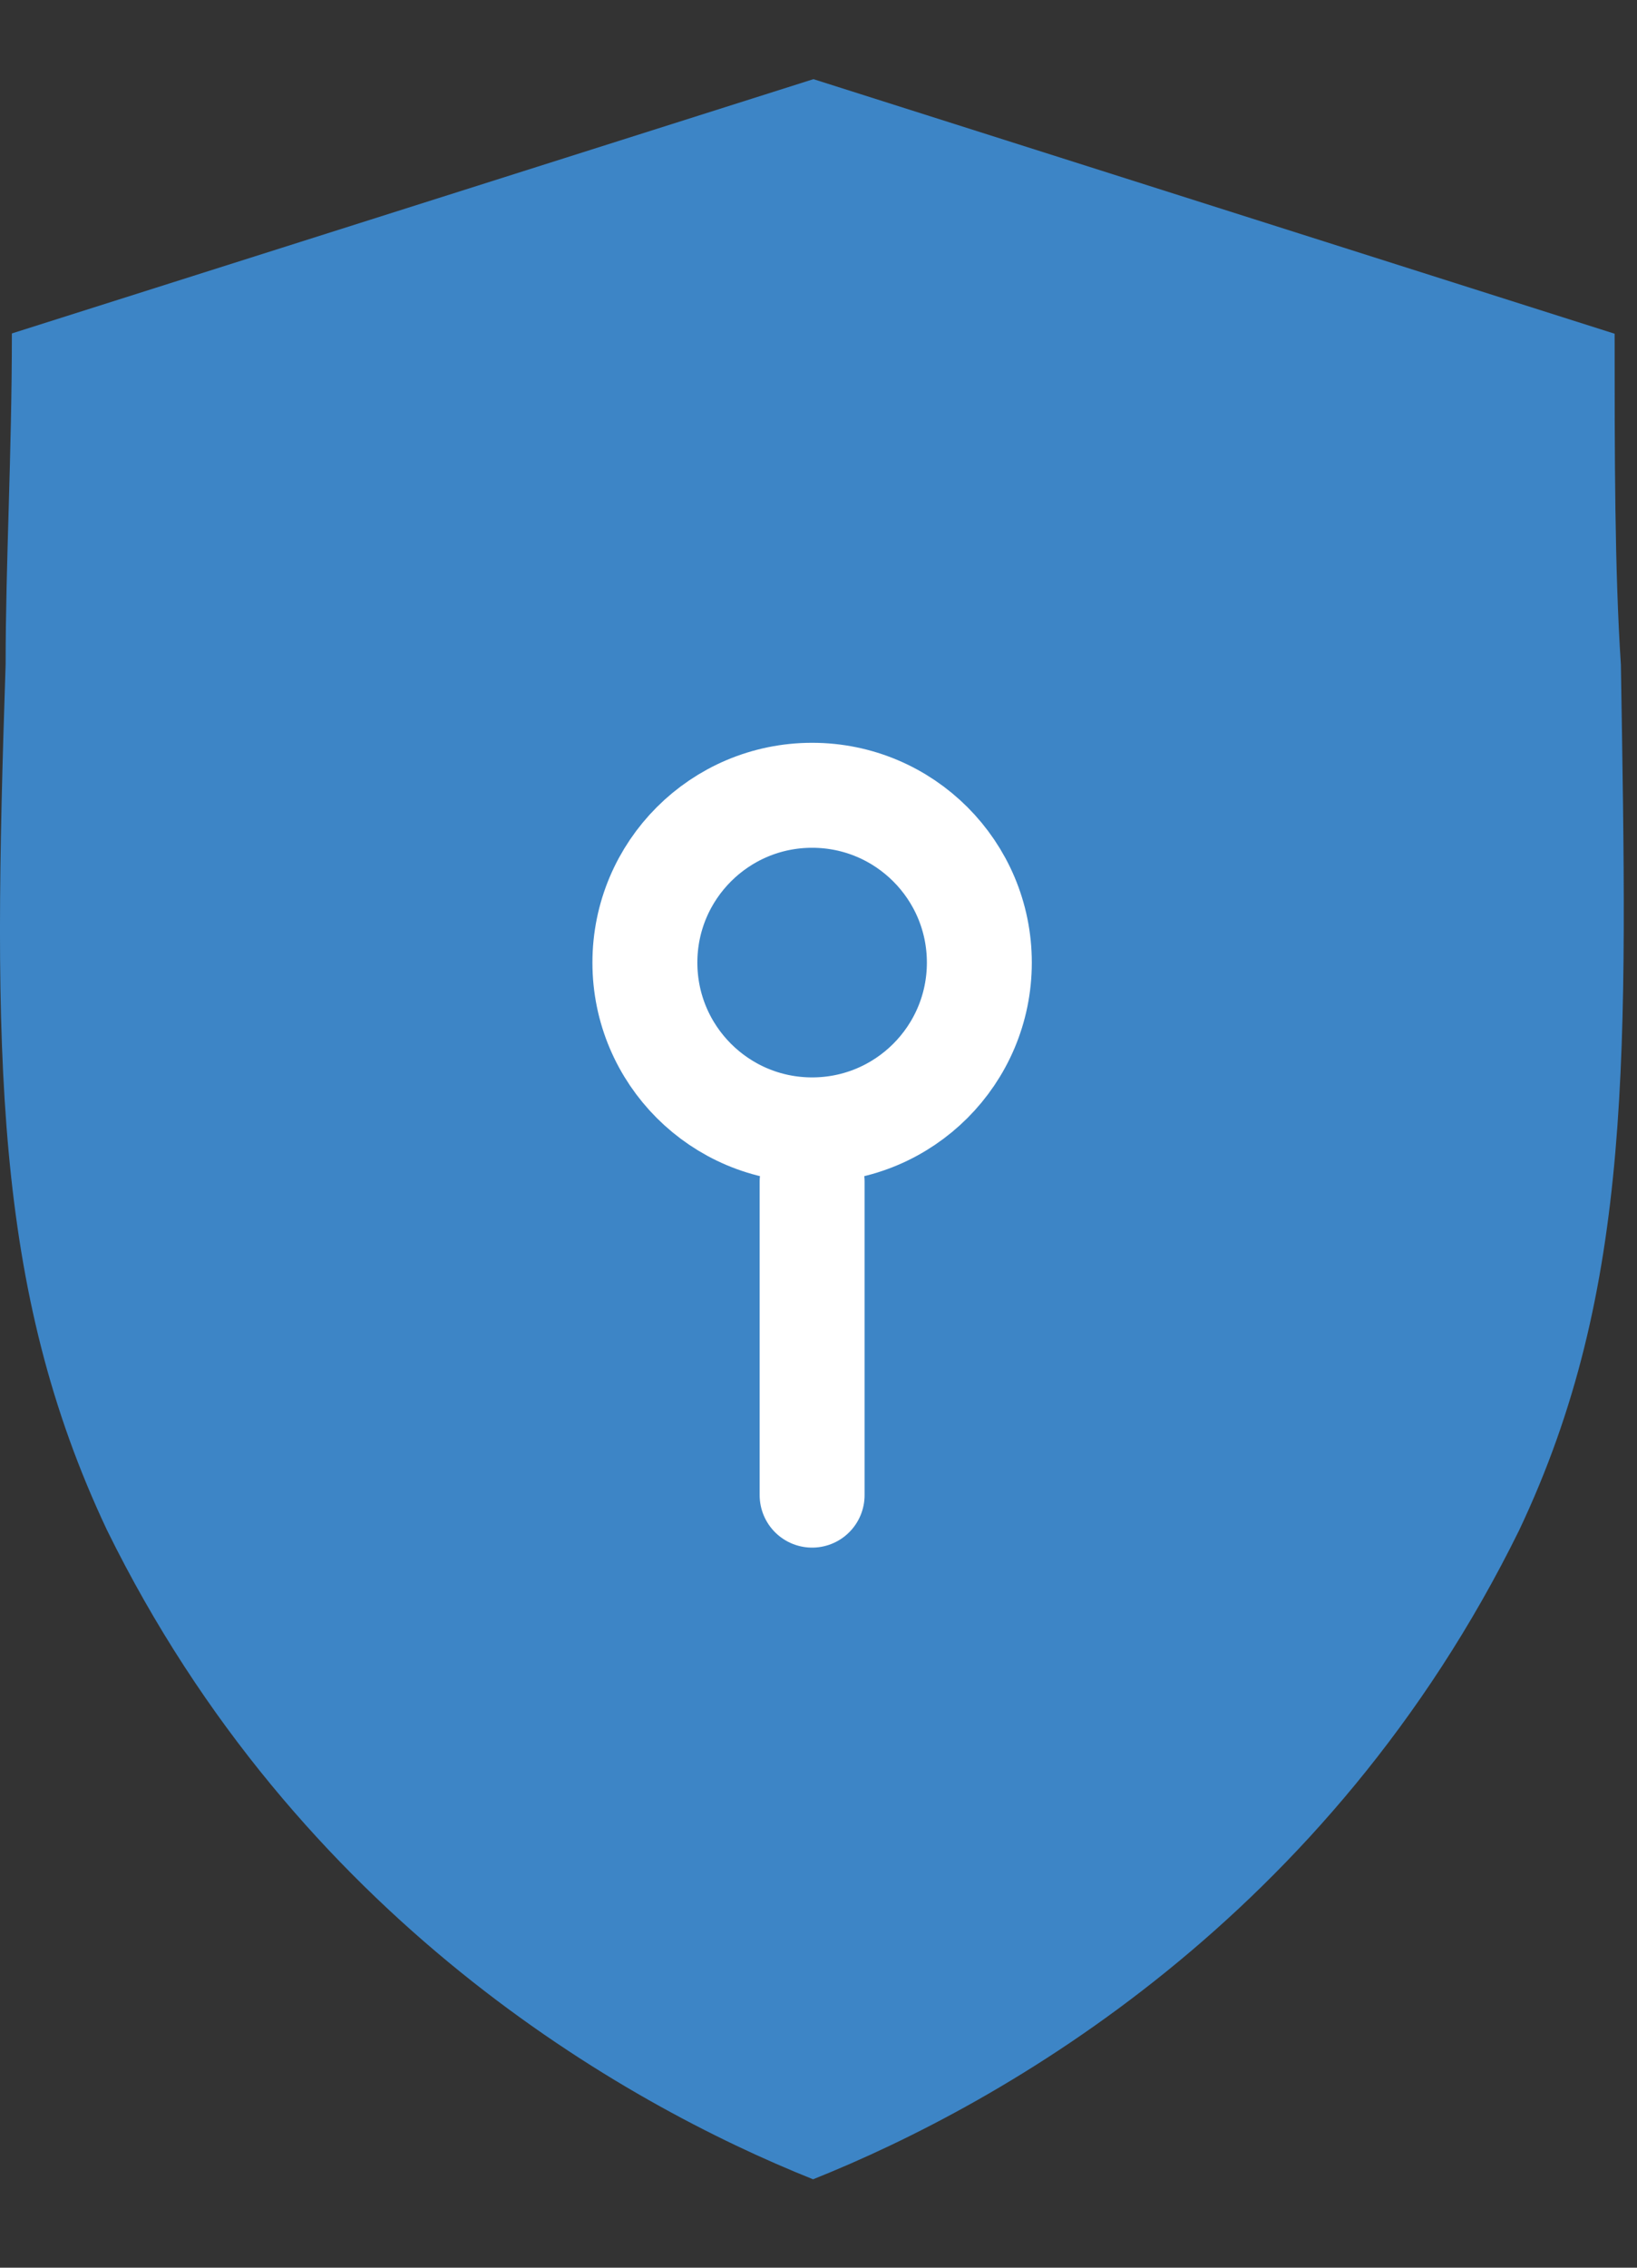 <svg width="39" height="54" viewBox="0 0 39 54" fill="none" xmlns="http://www.w3.org/2000/svg">
<rect x="0" y="0" width="39" height="54" fill="#333333" stroke="none"/>
<path d="M0.134 15.821C0.134 13.398 0.283 10.818 0.283 7.94L19.379 1.885L38.467 7.947C38.467 10.825 38.467 13.555 38.616 15.829C38.765 25.075 38.922 30.674 36.193 36.438C31.644 45.684 23.92 50.076 19.371 51.895C14.823 50.076 7.098 45.684 2.55 36.438C-0.172 30.674 -0.172 25.067 0.134 15.821Z" fill="#3D85C6"/>
<path d="M19.348 26.906C21.548 26.906 23.332 25.122 23.332 22.922C23.332 20.722 21.548 18.938 19.348 18.938C17.148 18.938 15.364 20.722 15.364 22.922C15.364 25.122 17.148 26.906 19.348 26.906Z" fill="#3D85C6" stroke="white" stroke-width="2.5" stroke-miterlimit="10" stroke-linecap="round" stroke-linejoin="round"/>
<path d="M19.348 35.603V28.137" stroke="white" stroke-width="2.5" stroke-miterlimit="10" stroke-linecap="round" stroke-linejoin="round"/>
</svg>
